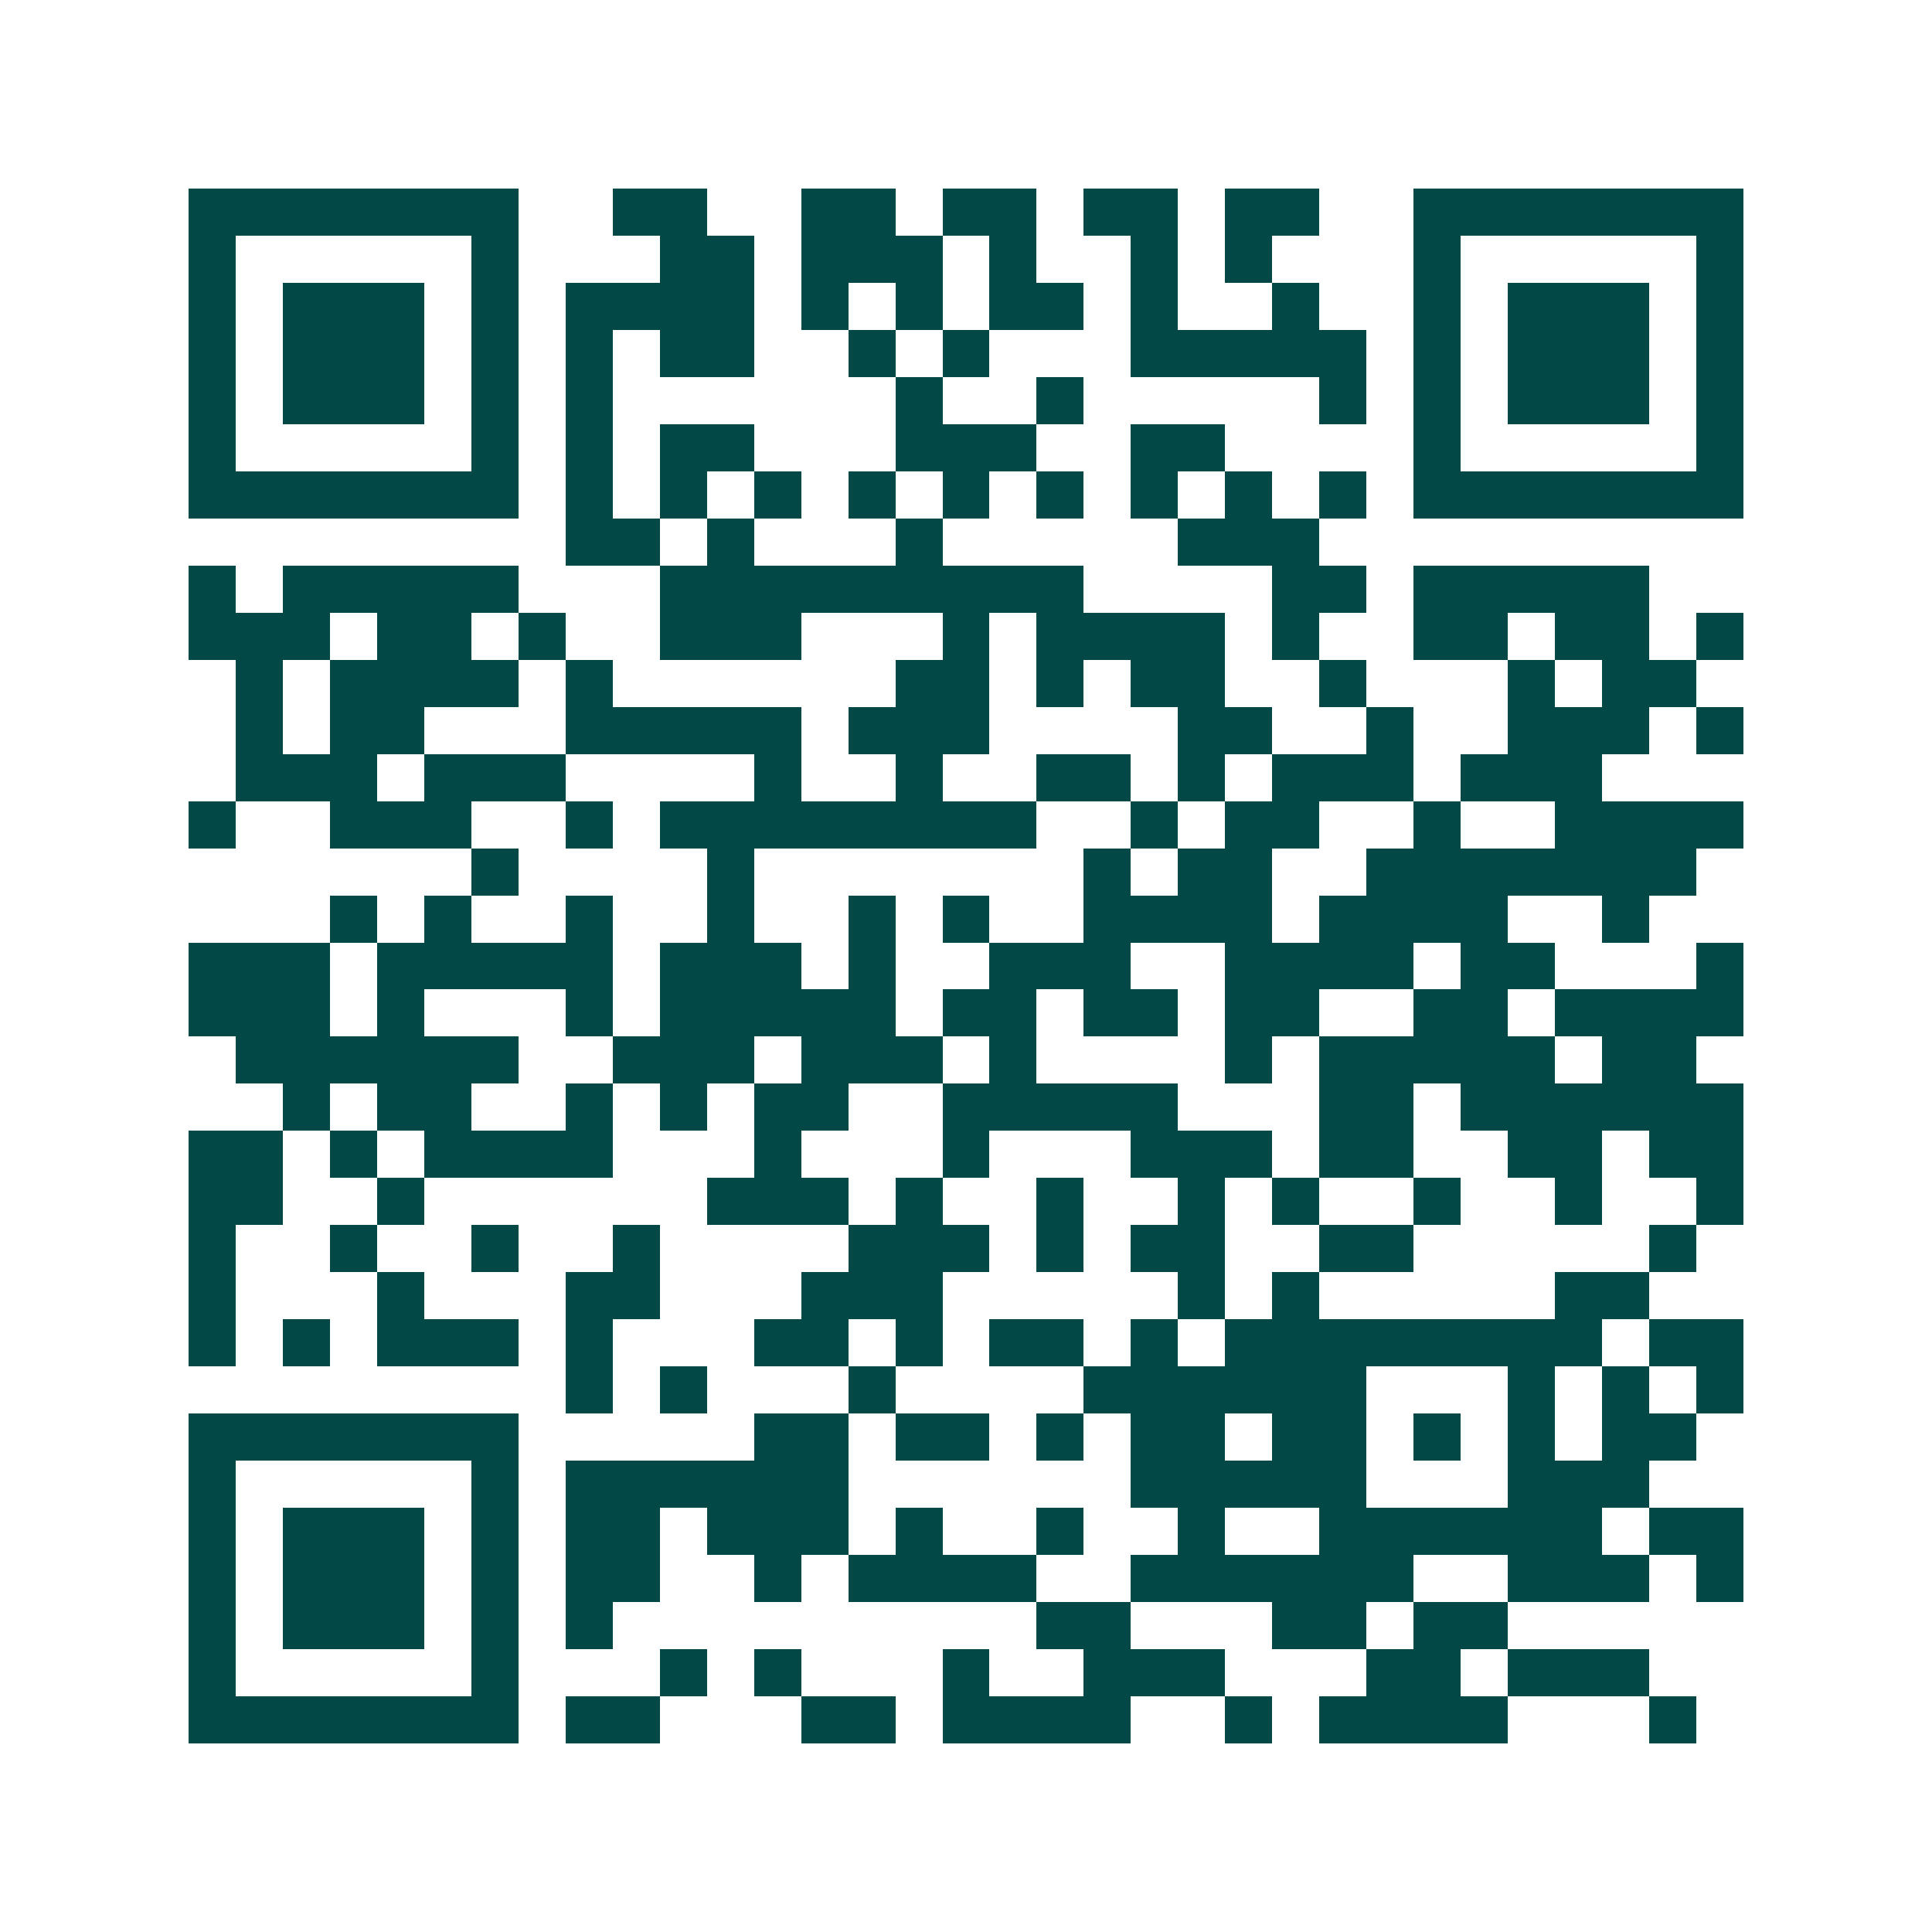 <svg xmlns="http://www.w3.org/2000/svg" width="200" height="200" viewBox="0 0 41 41" shape-rendering="crispEdges"><path fill="#ffffff" d="M0 0h41v41H0z"/><path stroke="#014847" d="M4 4.5h7m2 0h2m2 0h2m1 0h2m1 0h2m1 0h2m2 0h7M4 5.5h1m5 0h1m3 0h2m1 0h3m1 0h1m2 0h1m1 0h1m3 0h1m5 0h1M4 6.5h1m1 0h3m1 0h1m1 0h4m1 0h1m1 0h1m1 0h2m1 0h1m2 0h1m2 0h1m1 0h3m1 0h1M4 7.5h1m1 0h3m1 0h1m1 0h1m1 0h2m2 0h1m1 0h1m3 0h5m1 0h1m1 0h3m1 0h1M4 8.5h1m1 0h3m1 0h1m1 0h1m6 0h1m2 0h1m5 0h1m1 0h1m1 0h3m1 0h1M4 9.5h1m5 0h1m1 0h1m1 0h2m3 0h3m2 0h2m4 0h1m5 0h1M4 10.5h7m1 0h1m1 0h1m1 0h1m1 0h1m1 0h1m1 0h1m1 0h1m1 0h1m1 0h1m1 0h7M12 11.5h2m1 0h1m3 0h1m5 0h3M4 12.5h1m1 0h5m3 0h9m4 0h2m1 0h5M4 13.5h3m1 0h2m1 0h1m2 0h3m3 0h1m1 0h4m1 0h1m2 0h2m1 0h2m1 0h1M5 14.5h1m1 0h4m1 0h1m6 0h2m1 0h1m1 0h2m2 0h1m3 0h1m1 0h2M5 15.5h1m1 0h2m3 0h5m1 0h3m4 0h2m2 0h1m2 0h3m1 0h1M5 16.5h3m1 0h3m4 0h1m2 0h1m2 0h2m1 0h1m1 0h3m1 0h3M4 17.5h1m2 0h3m2 0h1m1 0h8m2 0h1m1 0h2m2 0h1m2 0h4M10 18.5h1m4 0h1m7 0h1m1 0h2m2 0h7M7 19.5h1m1 0h1m2 0h1m2 0h1m2 0h1m1 0h1m2 0h4m1 0h4m2 0h1M4 20.5h3m1 0h5m1 0h3m1 0h1m2 0h3m2 0h4m1 0h2m3 0h1M4 21.5h3m1 0h1m3 0h1m1 0h5m1 0h2m1 0h2m1 0h2m2 0h2m1 0h4M5 22.5h6m2 0h3m1 0h3m1 0h1m4 0h1m1 0h5m1 0h2M6 23.5h1m1 0h2m2 0h1m1 0h1m1 0h2m2 0h5m3 0h2m1 0h6M4 24.5h2m1 0h1m1 0h4m3 0h1m3 0h1m3 0h3m1 0h2m2 0h2m1 0h2M4 25.5h2m2 0h1m6 0h3m1 0h1m2 0h1m2 0h1m1 0h1m2 0h1m2 0h1m2 0h1M4 26.5h1m2 0h1m2 0h1m2 0h1m4 0h3m1 0h1m1 0h2m2 0h2m5 0h1M4 27.5h1m3 0h1m3 0h2m3 0h3m5 0h1m1 0h1m5 0h2M4 28.5h1m1 0h1m1 0h3m1 0h1m3 0h2m1 0h1m1 0h2m1 0h1m1 0h8m1 0h2M12 29.5h1m1 0h1m3 0h1m4 0h6m3 0h1m1 0h1m1 0h1M4 30.5h7m5 0h2m1 0h2m1 0h1m1 0h2m1 0h2m1 0h1m1 0h1m1 0h2M4 31.5h1m5 0h1m1 0h6m6 0h5m3 0h3M4 32.5h1m1 0h3m1 0h1m1 0h2m1 0h3m1 0h1m2 0h1m2 0h1m2 0h6m1 0h2M4 33.5h1m1 0h3m1 0h1m1 0h2m2 0h1m1 0h4m2 0h6m2 0h3m1 0h1M4 34.5h1m1 0h3m1 0h1m1 0h1m9 0h2m3 0h2m1 0h2M4 35.5h1m5 0h1m3 0h1m1 0h1m3 0h1m2 0h3m3 0h2m1 0h3M4 36.5h7m1 0h2m3 0h2m1 0h4m2 0h1m1 0h4m3 0h1"/></svg>
